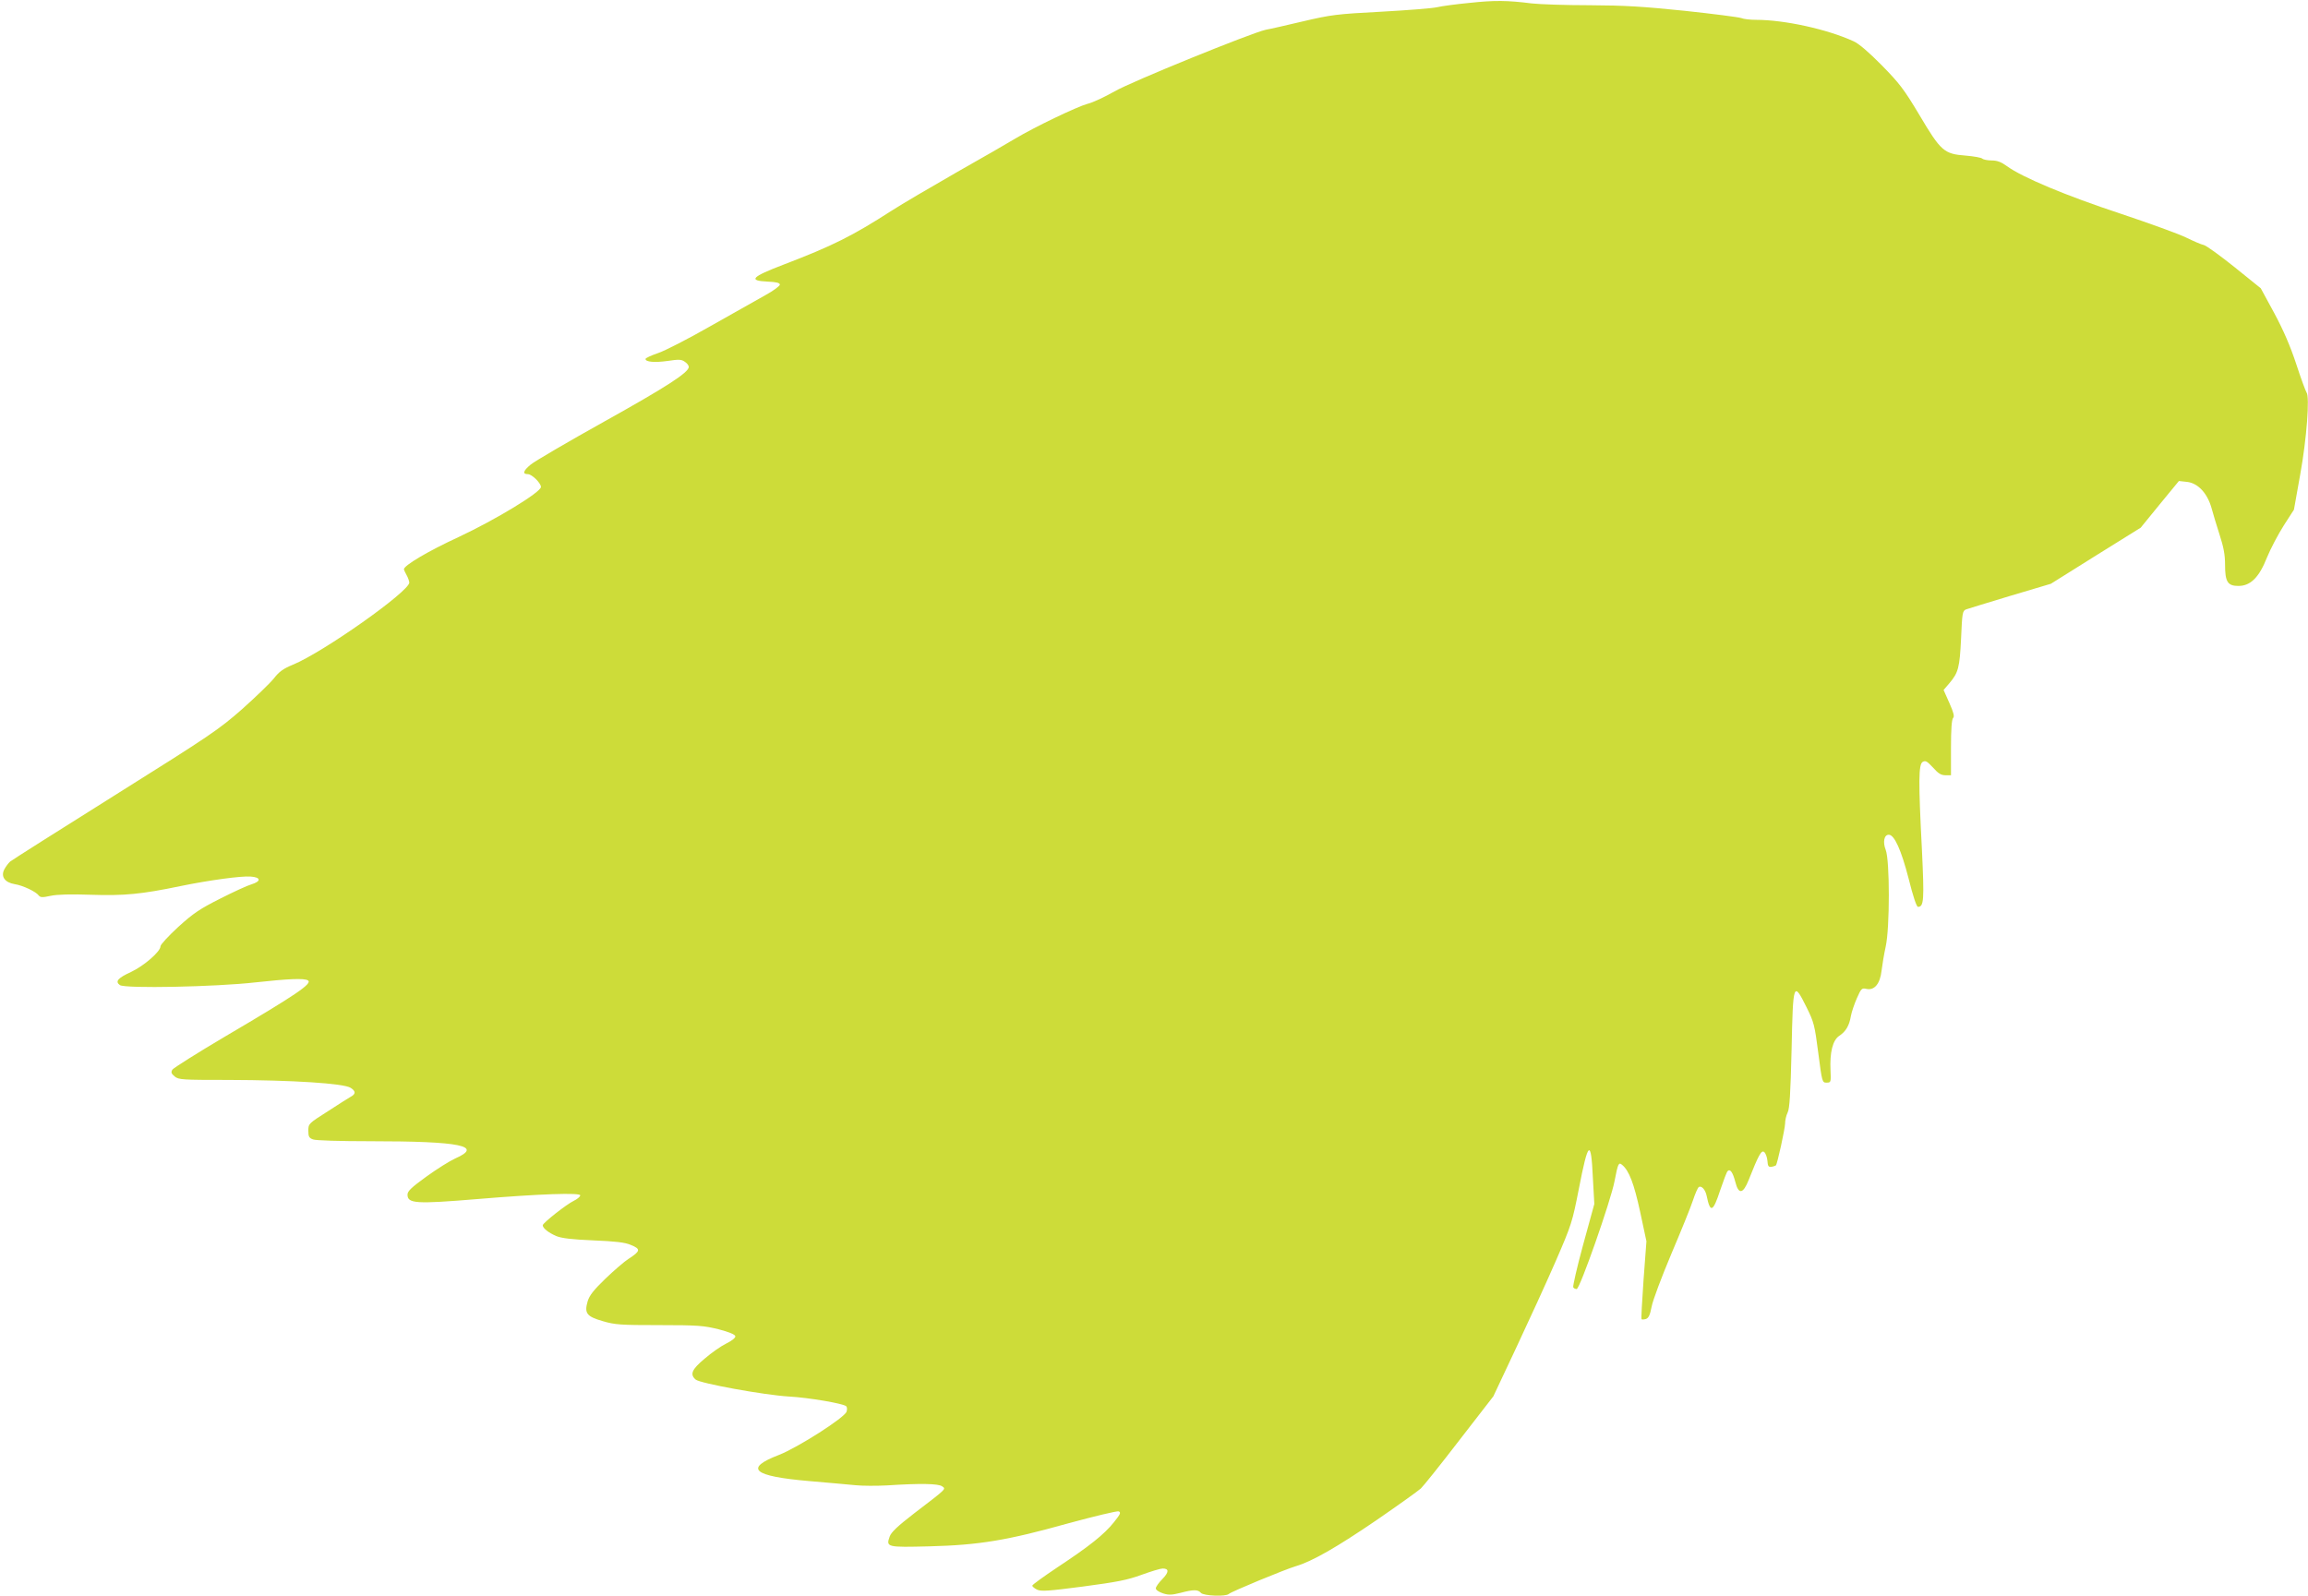 <?xml version="1.0" standalone="no"?>
<!DOCTYPE svg PUBLIC "-//W3C//DTD SVG 20010904//EN"
 "http://www.w3.org/TR/2001/REC-SVG-20010904/DTD/svg10.dtd">
<svg version="1.0" xmlns="http://www.w3.org/2000/svg"
 width="1280pt" height="885pt" viewBox="0 0 1280 885"
 preserveAspectRatio="xMidYMid meet">
<g transform="translate(0,885) scale(0.1,-0.1)"
fill="#cddc39" stroke="none">
<path d="M8150 8834 c-74 -7 -155 -18 -180 -24 -25 -6 -165 -17 -311 -25 -248
-13 -277 -17 -435 -54 -93 -22 -185 -43 -204 -46 -79 -17 -746 -288 -839 -342
-53 -30 -120 -62 -150 -69 -59 -16 -294 -129 -401 -193 -36 -22 -182 -106
-325 -187 -143 -82 -305 -177 -359 -212 -221 -142 -327 -195 -601 -300 -178
-68 -197 -89 -88 -94 49 -2 68 -7 68 -17 0 -7 -36 -34 -80 -58 -44 -25 -181
-102 -305 -172 -124 -71 -255 -138 -292 -150 -38 -13 -68 -27 -68 -32 0 -17
51 -21 123 -11 60 9 76 9 94 -4 13 -8 23 -21 23 -29 0 -31 -124 -111 -472
-305 -199 -111 -382 -218 -405 -237 -42 -35 -47 -53 -15 -53 21 0 72 -49 72
-71 0 -29 -250 -181 -457 -278 -169 -78 -304 -158 -303 -179 1 -4 7 -18 15
-32 8 -14 14 -32 15 -41 1 -49 -479 -388 -646 -456 -53 -22 -76 -38 -106 -77
-22 -27 -101 -103 -176 -170 -129 -113 -174 -144 -702 -475 -311 -195 -573
-361 -584 -370 -10 -9 -24 -28 -32 -43 -21 -40 3 -73 57 -82 46 -7 119 -42
134 -63 9 -11 20 -12 65 -2 37 8 112 10 225 6 183 -6 279 3 495 48 161 33 337
57 390 53 57 -4 60 -26 5 -43 -22 -6 -100 -42 -173 -79 -113 -57 -148 -80
-233 -157 -54 -50 -99 -98 -99 -108 0 -29 -91 -108 -163 -142 -74 -34 -90 -53
-62 -73 28 -20 531 -10 751 15 183 20 271 24 292 11 26 -17 -63 -78 -461 -312
-154 -91 -285 -174 -291 -183 -9 -15 -6 -22 13 -38 22 -18 41 -19 300 -19 353
-1 638 -19 676 -44 29 -19 29 -34 -1 -50 -10 -6 -67 -41 -126 -80 -107 -68
-108 -69 -108 -108 0 -32 4 -40 26 -48 14 -6 152 -10 317 -10 503 0 630 -26
471 -96 -29 -13 -101 -58 -159 -100 -83 -60 -105 -81 -105 -100 0 -50 46 -53
385 -25 346 29 579 37 573 20 -2 -8 -18 -21 -35 -29 -43 -21 -172 -123 -173
-136 0 -16 31 -41 75 -60 29 -12 86 -19 205 -24 122 -5 176 -11 208 -25 57
-23 55 -34 -13 -78 -22 -14 -79 -63 -127 -109 -66 -64 -89 -93 -99 -126 -19
-66 -6 -84 84 -110 68 -20 99 -22 314 -22 215 0 247 -3 328 -23 58 -15 91 -29
93 -38 2 -9 -18 -25 -50 -41 -29 -14 -83 -52 -120 -84 -72 -60 -83 -87 -50
-116 24 -21 381 -86 517 -94 110 -6 303 -39 318 -54 5 -4 6 -18 2 -30 -10 -33
-272 -200 -375 -240 -195 -75 -145 -118 167 -145 103 -9 220 -19 258 -23 39
-4 117 -4 175 -1 184 12 284 10 305 -5 22 -16 28 -10 -155 -150 -92 -71 -128
-105 -136 -129 -21 -59 -15 -60 221 -54 275 7 432 33 771 128 144 39 269 69
278 66 14 -6 10 -15 -26 -60 -55 -69 -139 -135 -313 -250 -76 -51 -139 -96
-140 -102 0 -5 12 -15 26 -22 23 -11 63 -8 255 17 188 25 246 36 325 65 52 19
105 35 117 35 36 0 36 -20 -2 -59 -20 -20 -36 -43 -36 -51 0 -9 17 -20 40 -28
32 -10 49 -9 97 3 72 19 97 19 113 0 14 -17 139 -22 155 -6 14 13 311 136 372
154 91 27 227 105 451 258 119 82 228 160 242 173 14 13 110 133 213 267 l189
244 127 270 c70 149 169 365 219 480 88 203 92 217 128 400 52 269 68 281 78
61 l8 -144 -62 -226 c-34 -124 -58 -231 -55 -236 3 -6 12 -10 19 -10 18 0 190
492 210 598 19 99 23 107 42 91 39 -32 66 -104 100 -260 l35 -164 -16 -214
c-8 -117 -14 -216 -11 -218 2 -3 13 -2 24 1 15 5 23 22 32 69 6 34 56 166 109
292 54 127 108 260 120 297 12 37 27 70 32 74 16 9 37 -15 44 -49 20 -97 35
-91 75 31 18 53 36 101 41 106 14 15 29 -6 43 -60 18 -71 43 -67 74 11 55 139
71 168 86 155 8 -6 16 -28 18 -48 2 -31 6 -36 23 -34 11 2 22 6 24 8 8 8 50
201 51 232 0 18 6 45 14 61 11 21 16 101 22 349 8 376 10 381 83 235 41 -83
45 -98 65 -253 21 -163 22 -165 46 -165 24 0 25 2 22 67 -5 101 12 169 49 193
36 24 55 56 64 110 4 22 19 66 33 98 24 54 27 58 53 52 44 -10 76 28 84 101 4
33 14 93 23 134 23 103 23 478 0 536 -17 43 -9 84 17 84 31 0 69 -84 110 -243
24 -97 44 -157 52 -157 33 0 35 38 22 314 -20 385 -19 476 4 490 16 9 24 4 57
-31 29 -33 45 -43 69 -43 l31 0 0 153 c0 102 4 157 12 165 8 8 3 29 -21 83
l-32 72 31 36 c51 60 58 86 66 250 6 143 8 153 28 161 12 4 122 38 245 75
l225 67 249 156 249 155 106 130 106 129 46 -5 c60 -7 112 -63 135 -145 8 -31
29 -98 45 -149 22 -68 30 -110 30 -165 0 -95 14 -118 74 -118 67 0 115 47 159
159 20 49 62 128 93 177 l56 87 35 196 c36 199 53 431 35 454 -5 7 -31 77 -57
157 -33 100 -71 188 -122 283 l-75 138 -145 117 c-80 64 -157 120 -171 123
-15 3 -58 22 -97 41 -38 19 -203 79 -365 133 -300 99 -544 201 -629 263 -33
24 -55 32 -86 32 -22 0 -46 5 -51 10 -6 6 -47 13 -93 17 -119 9 -137 24 -256
225 -86 144 -111 176 -209 276 -72 73 -127 120 -156 133 -146 67 -384 119
-541 119 -32 0 -69 4 -83 10 -14 5 -154 23 -312 40 -234 24 -332 30 -528 31
-133 0 -277 5 -321 10 -135 17 -205 18 -345 3z"/>
</g>
</svg>
